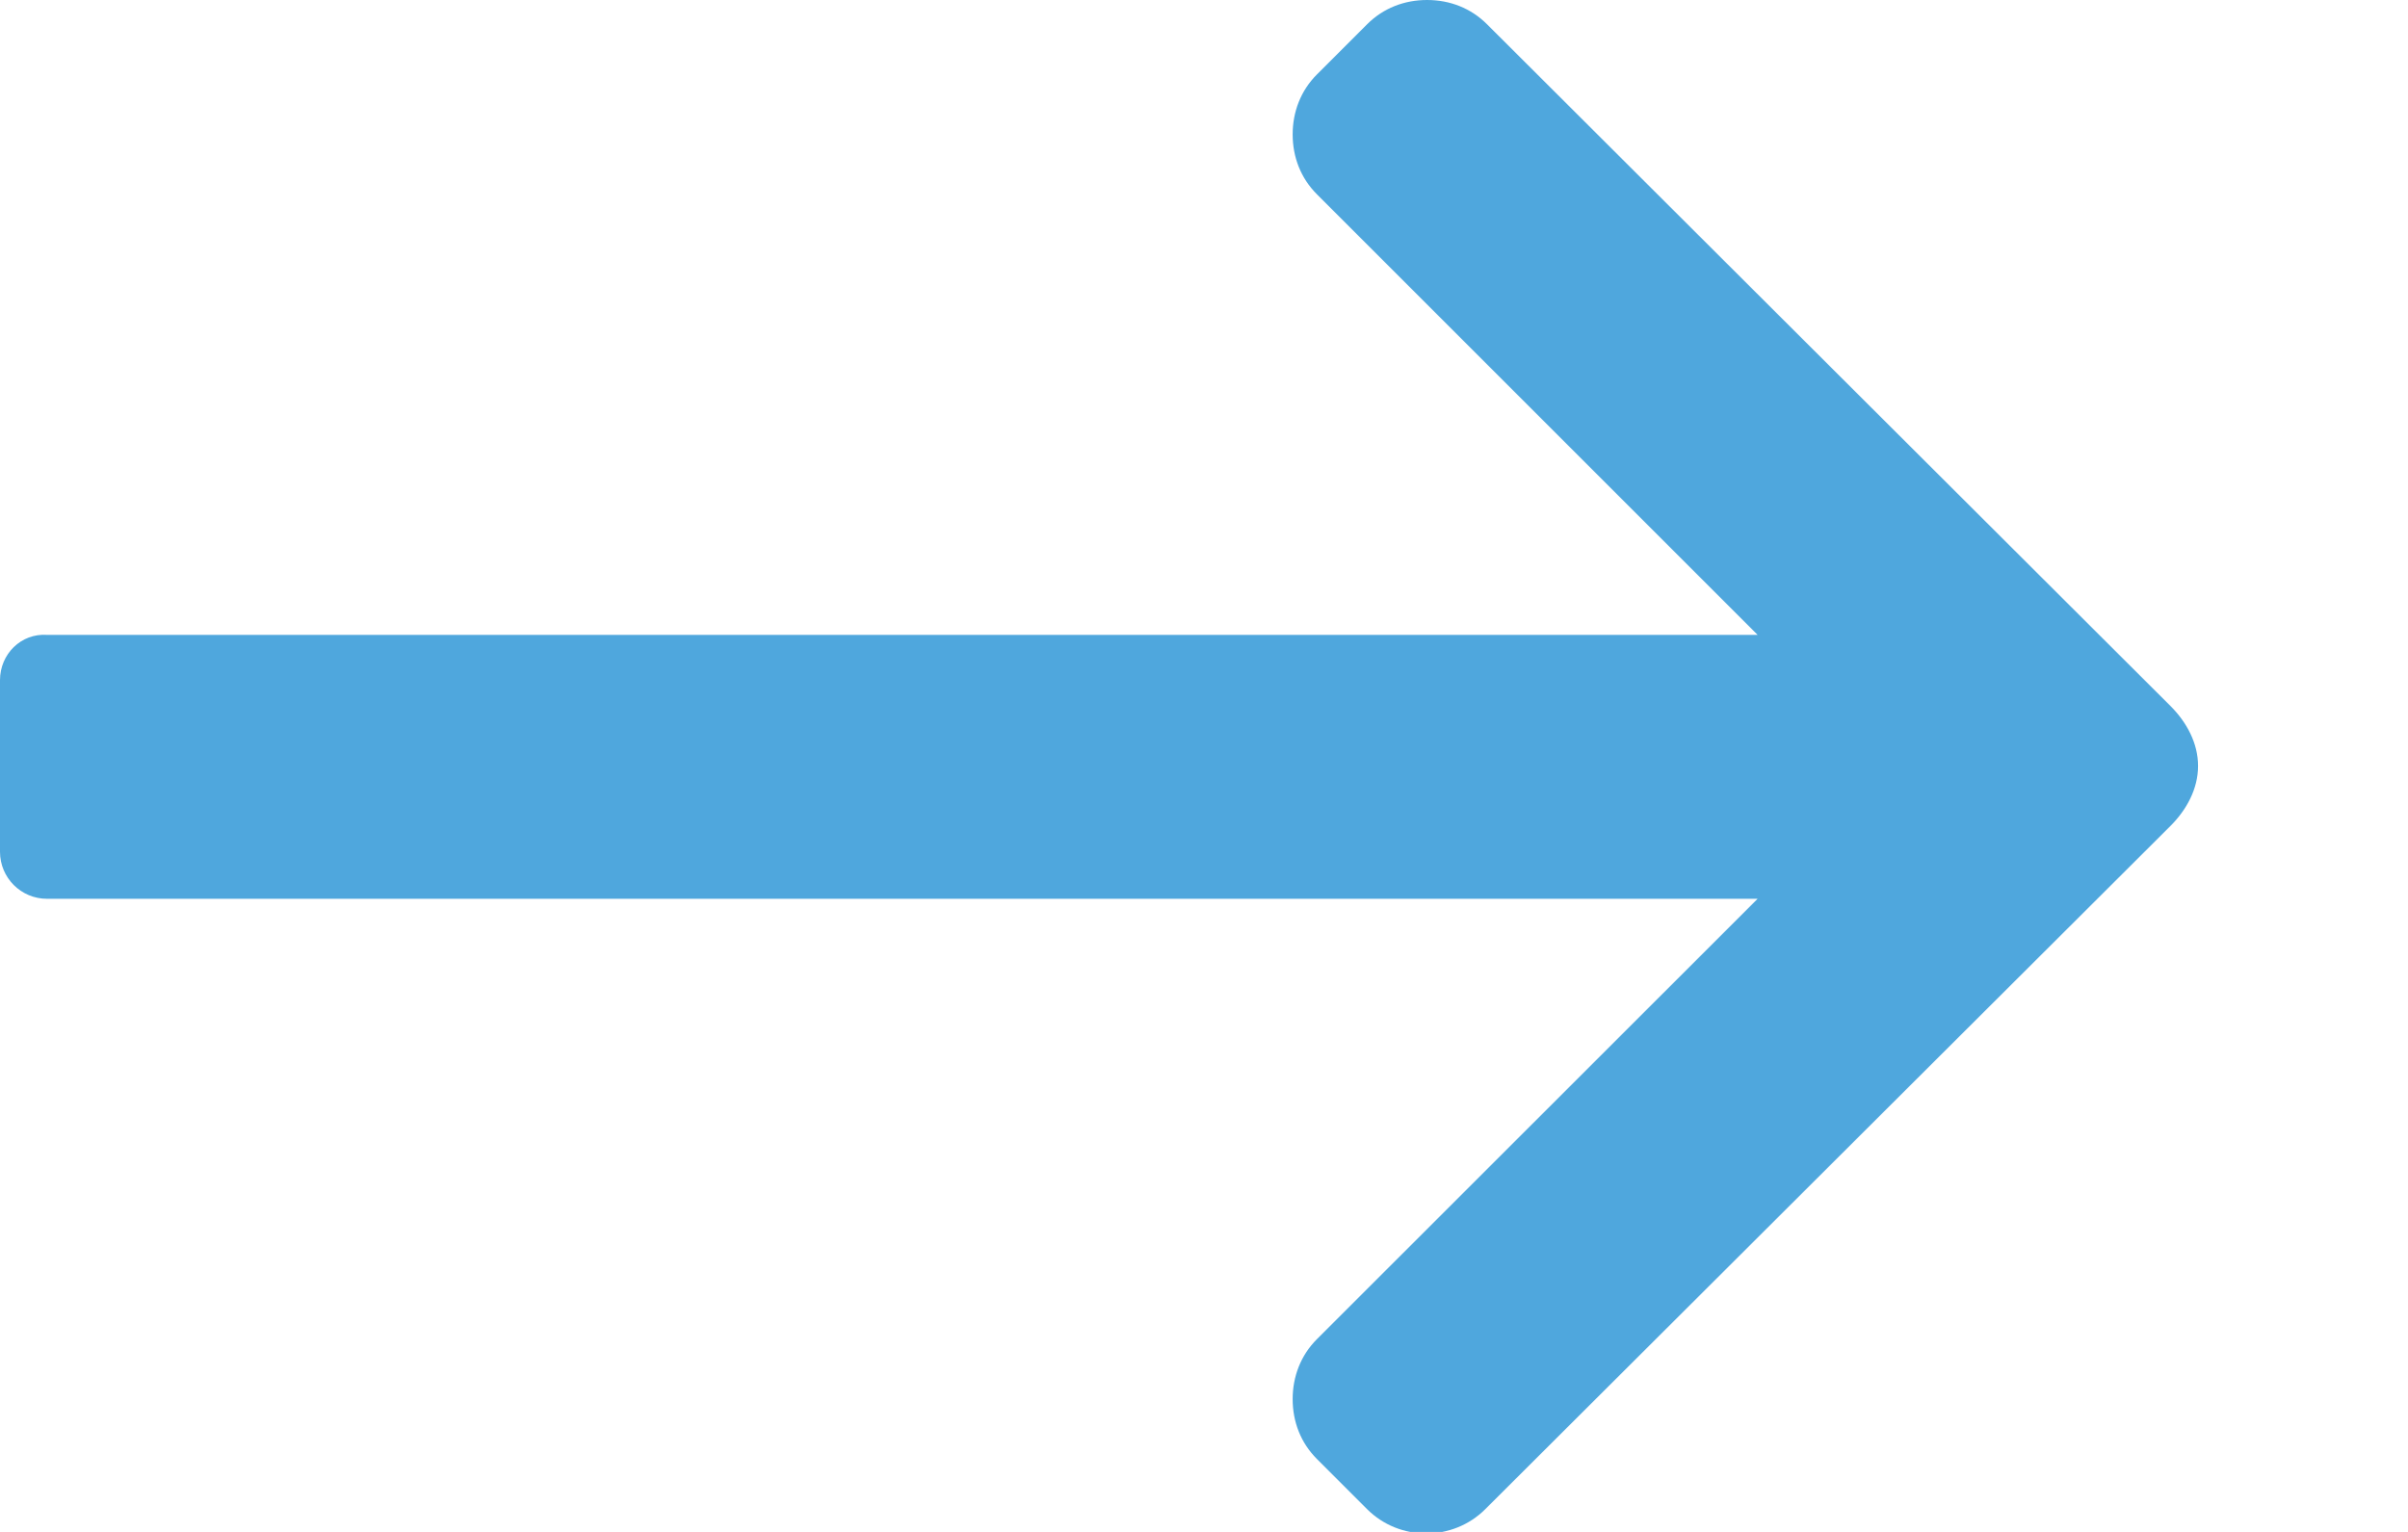 <svg width="11" height="7" viewBox="0 0 11 7" fill="none" xmlns="http://www.w3.org/2000/svg">
<path d="M9.915 3.226L6.793 0.111C6.719 0.037 6.623 0 6.519 0C6.415 0 6.319 0.037 6.245 0.111L6.016 0.34C5.942 0.414 5.905 0.511 5.905 0.614C5.905 0.718 5.942 0.814 6.016 0.888L8.029 2.901H0.215C0.096 2.893 0 2.989 0 3.108V3.892C0 4.011 0.096 4.107 0.215 4.107H8.029L6.016 6.119C5.942 6.193 5.905 6.29 5.905 6.393C5.905 6.497 5.942 6.593 6.016 6.667L6.245 6.896C6.393 7.044 6.637 7.044 6.785 6.896L9.915 3.774C9.989 3.7 10.041 3.604 10.041 3.5C10.041 3.396 9.989 3.3 9.915 3.226Z" fill="#4FA7DD"/>
</svg>
